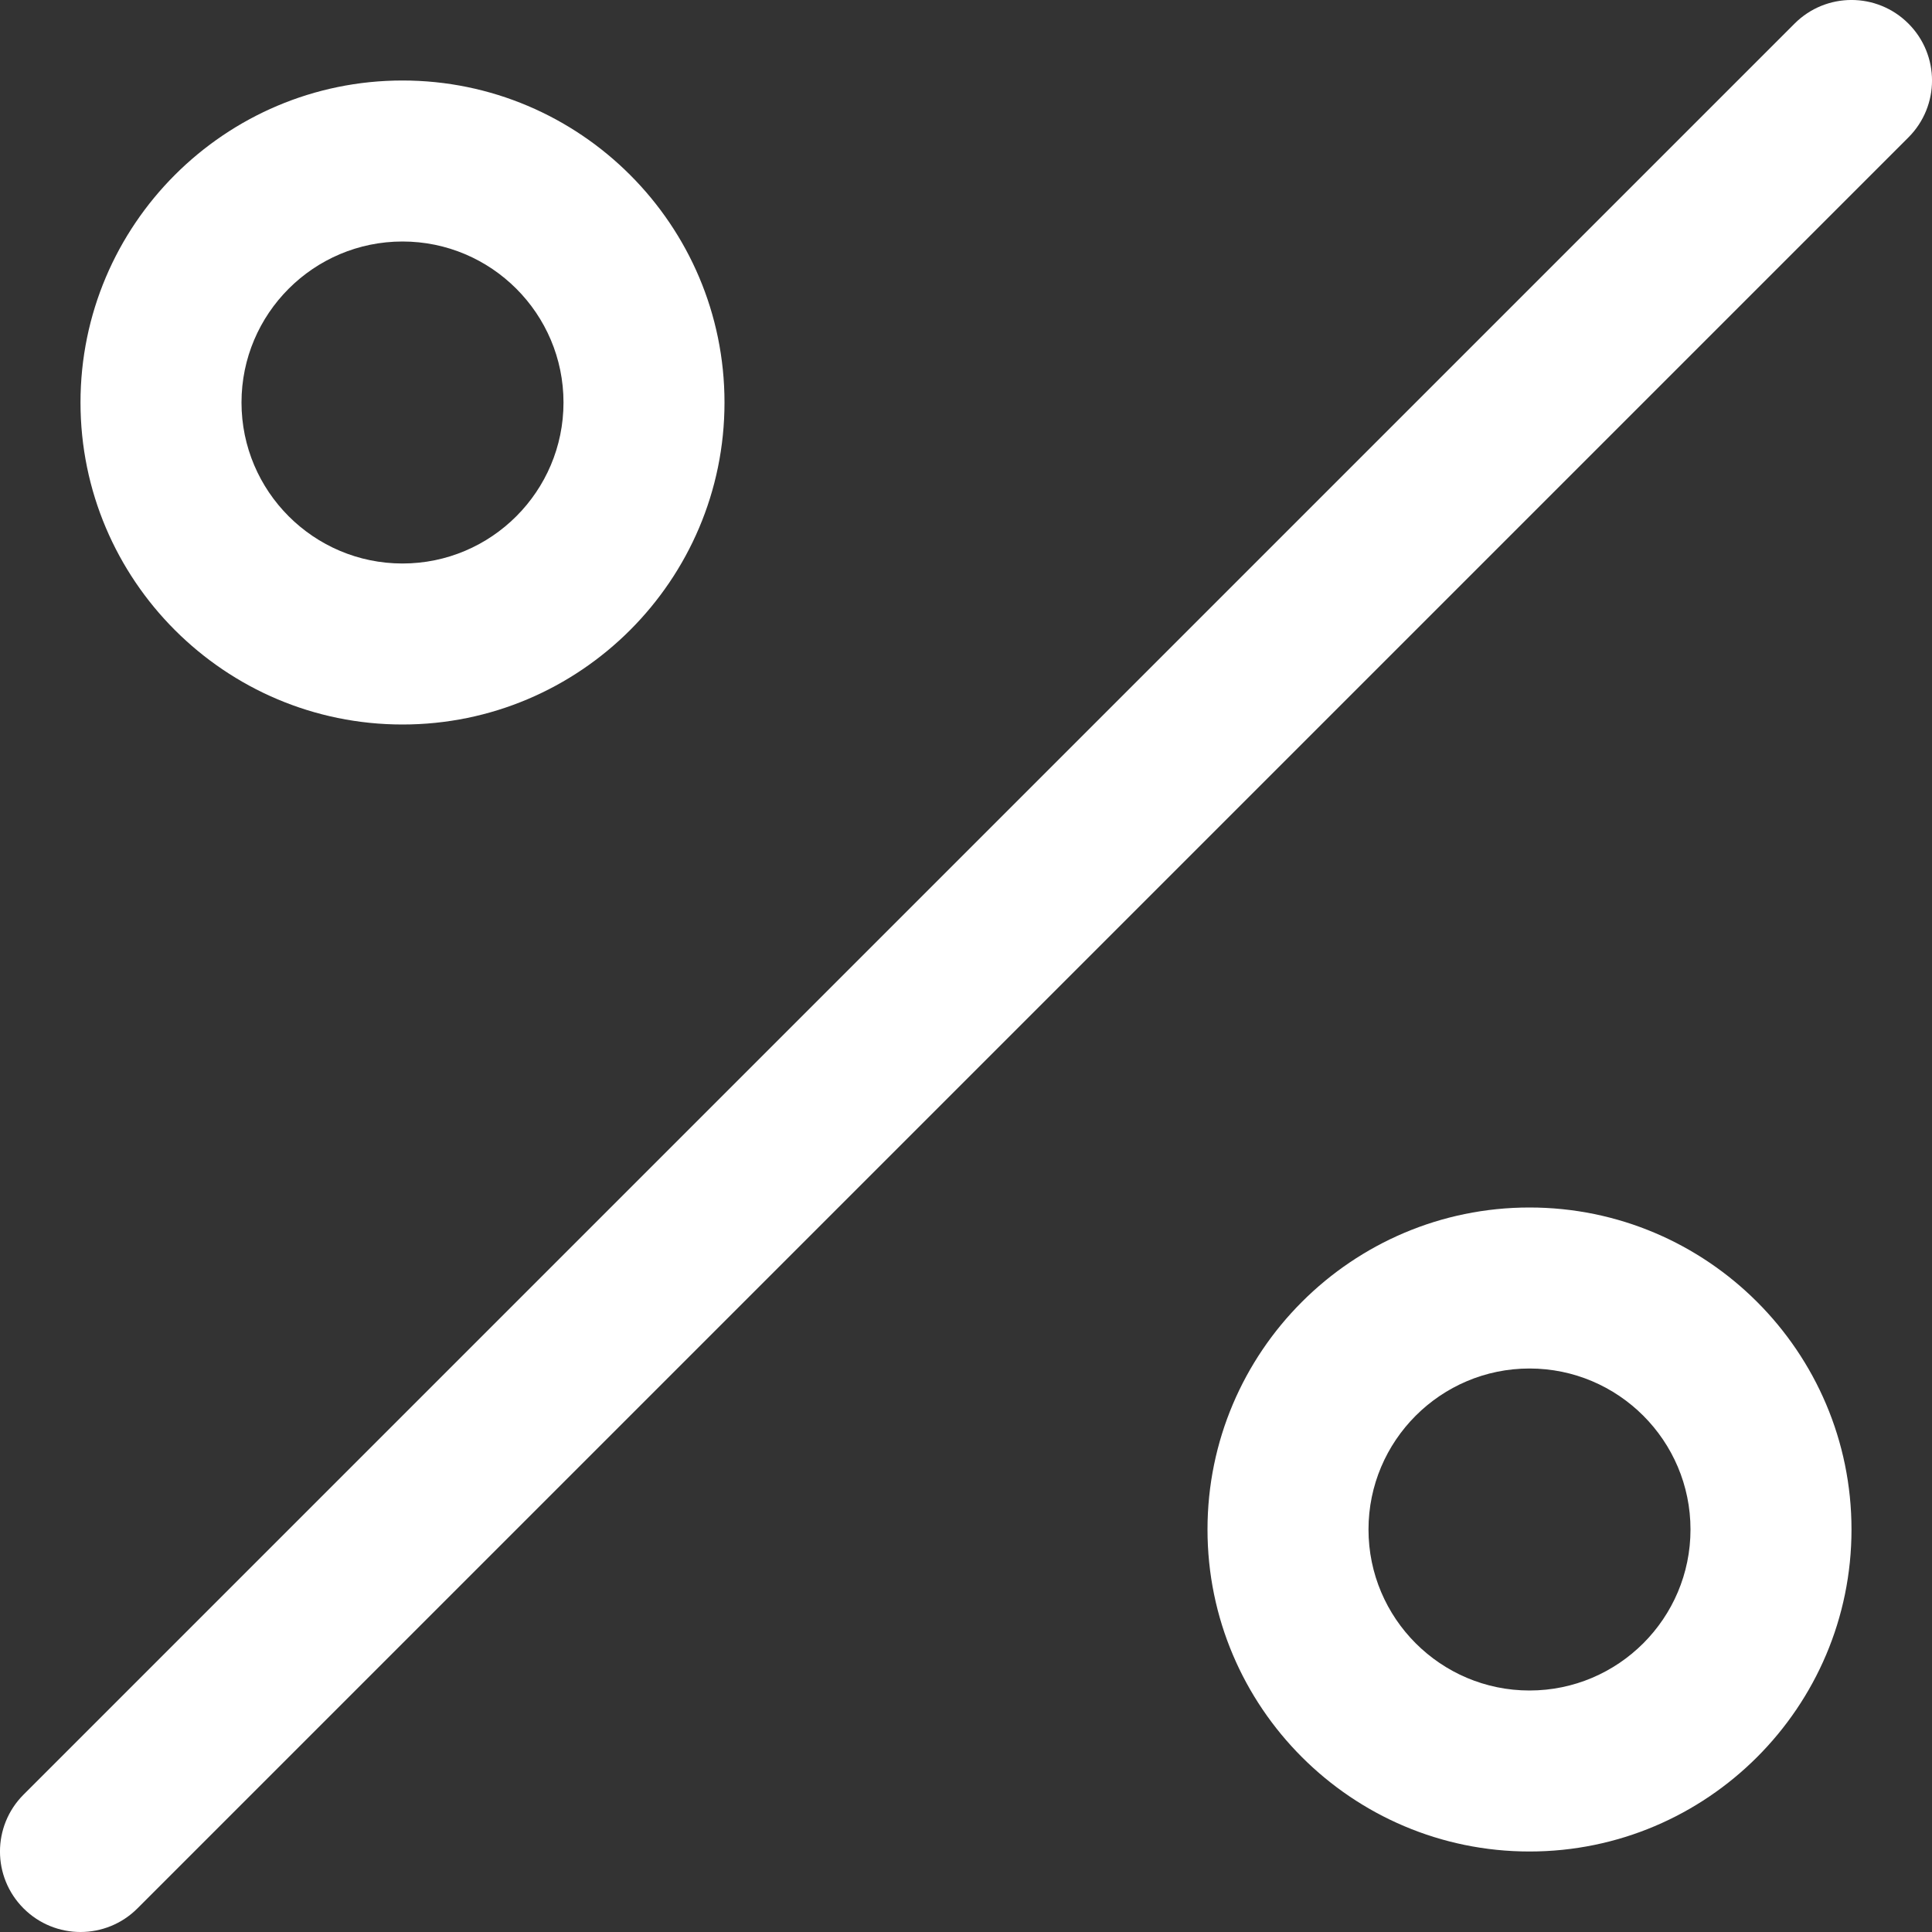<svg width="24" height="24" viewBox="0 0 24 24" fill="none" xmlns="http://www.w3.org/2000/svg">
<rect x="0" y="0" width="24" height="24" fill="#333333" stroke="none"/>
<path d="M1 24C0.744 24 0.488 23.902 0.293 23.707C-0.098 23.316 -0.098 22.684 0.293 22.293L22.293 0.293C22.684 -0.098 23.316 -0.098 23.707 0.293C24.098 0.684 24.098 1.316 23.707 1.707L1.707 23.707C1.512 23.902 1.256 24 1 24ZM9 5C9 2.794 7.206 1 5 1C2.794 1 1 2.794 1 5C1 7.206 2.794 9 5 9C7.206 9 9 7.206 9 5ZM7 5C7 6.103 6.103 7 5 7C3.897 7 3 6.103 3 5C3 3.897 3.897 3 5 3C6.103 3 7 3.897 7 5ZM23 19C23 16.794 21.206 15 19 15C16.794 15 15 16.794 15 19C15 21.206 16.794 23 19 23C21.206 23 23 21.206 23 19ZM21 19C21 20.103 20.103 21 19 21C17.897 21 17 20.103 17 19C17 17.897 17.897 17 19 17C20.103 17 21 17.897 21 19Z" fill="white"/>
</svg>
